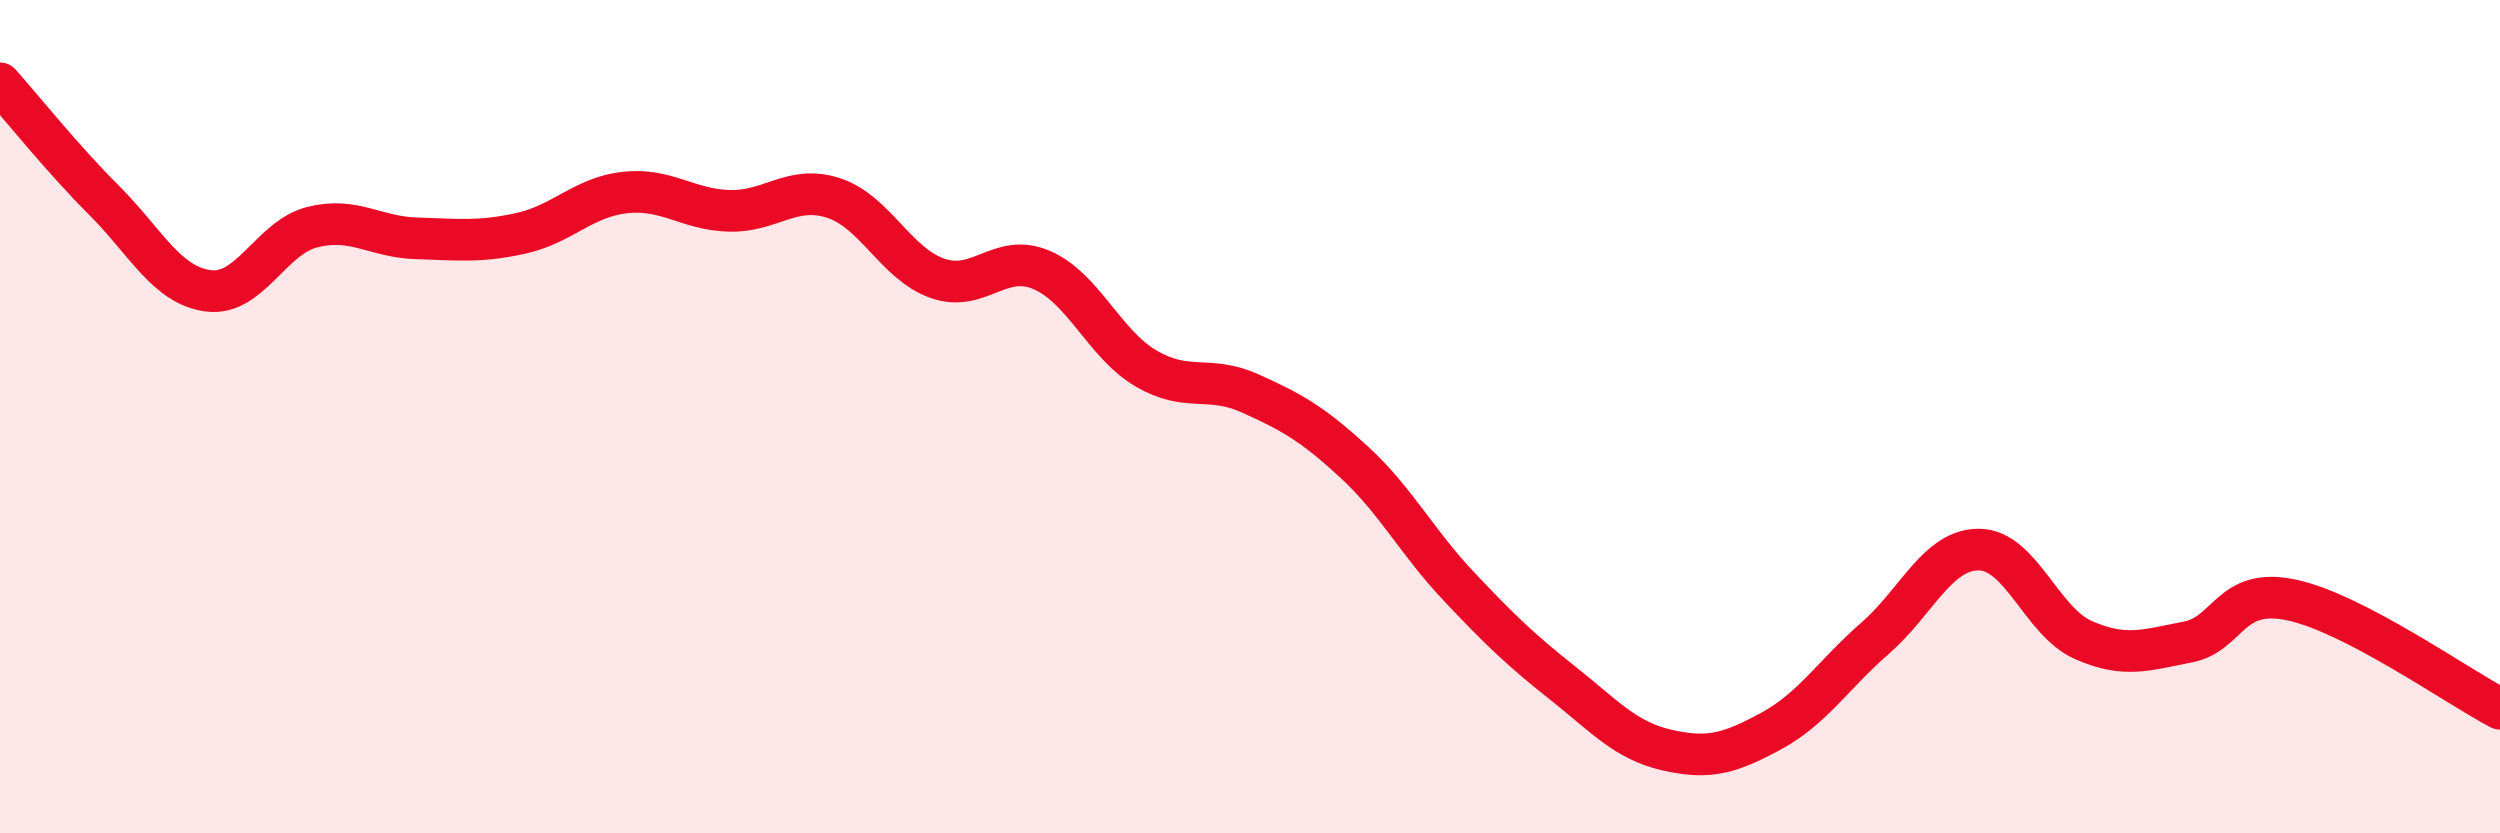 
    <svg width="60" height="20" viewBox="0 0 60 20" xmlns="http://www.w3.org/2000/svg">
      <path
        d="M 0,2 C 0.5,2.56 1.5,3.81 2.5,4.81 C 3.5,5.81 4,6.85 5,6.98 C 6,7.11 6.5,5.7 7.5,5.45 C 8.5,5.2 9,5.69 10,5.72 C 11,5.75 11.5,5.82 12.5,5.6 C 13.5,5.38 14,4.73 15,4.62 C 16,4.51 16.5,5.03 17.5,5.06 C 18.5,5.09 19,4.43 20,4.75 C 21,5.07 21.5,6.33 22.5,6.68 C 23.5,7.03 24,6.05 25,6.48 C 26,6.91 26.5,8.25 27.5,8.84 C 28.5,9.43 29,8.99 30,9.44 C 31,9.89 31.5,10.17 32.5,11.09 C 33.5,12.01 34,13 35,14.06 C 36,15.12 36.5,15.6 37.5,16.39 C 38.5,17.18 39,17.77 40,18 C 41,18.23 41.5,18.09 42.5,17.55 C 43.5,17.01 44,16.19 45,15.32 C 46,14.45 46.5,13.18 47.5,13.19 C 48.5,13.2 49,14.92 50,15.36 C 51,15.8 51.5,15.6 52.5,15.41 C 53.5,15.22 53.5,14.08 55,14.4 C 56.5,14.72 59,16.49 60,17.01L60 20L0 20Z"
        fill="#EB0A25"
        opacity="0.1"
        stroke-linecap="round"
        stroke-linejoin="round"
      />
      <path
        d="M 0,2 C 0.5,2.56 1.5,3.81 2.5,4.81 C 3.5,5.81 4,6.85 5,6.98 C 6,7.11 6.5,5.7 7.5,5.45 C 8.5,5.2 9,5.69 10,5.72 C 11,5.75 11.5,5.82 12.5,5.6 C 13.5,5.38 14,4.73 15,4.62 C 16,4.51 16.5,5.03 17.5,5.06 C 18.5,5.09 19,4.43 20,4.75 C 21,5.07 21.5,6.33 22.5,6.68 C 23.5,7.03 24,6.05 25,6.48 C 26,6.91 26.5,8.25 27.5,8.84 C 28.5,9.43 29,8.99 30,9.44 C 31,9.89 31.5,10.17 32.5,11.09 C 33.5,12.01 34,13 35,14.06 C 36,15.12 36.5,15.6 37.5,16.39 C 38.5,17.18 39,17.77 40,18 C 41,18.23 41.5,18.09 42.5,17.55 C 43.5,17.01 44,16.19 45,15.32 C 46,14.45 46.5,13.18 47.5,13.19 C 48.5,13.2 49,14.92 50,15.36 C 51,15.8 51.5,15.6 52.5,15.41 C 53.5,15.22 53.5,14.08 55,14.4 C 56.5,14.72 59,16.49 60,17.01"
        stroke="#EB0A25"
        stroke-width="1"
        fill="none"
        stroke-linecap="round"
        stroke-linejoin="round"
      />
    </svg>
  